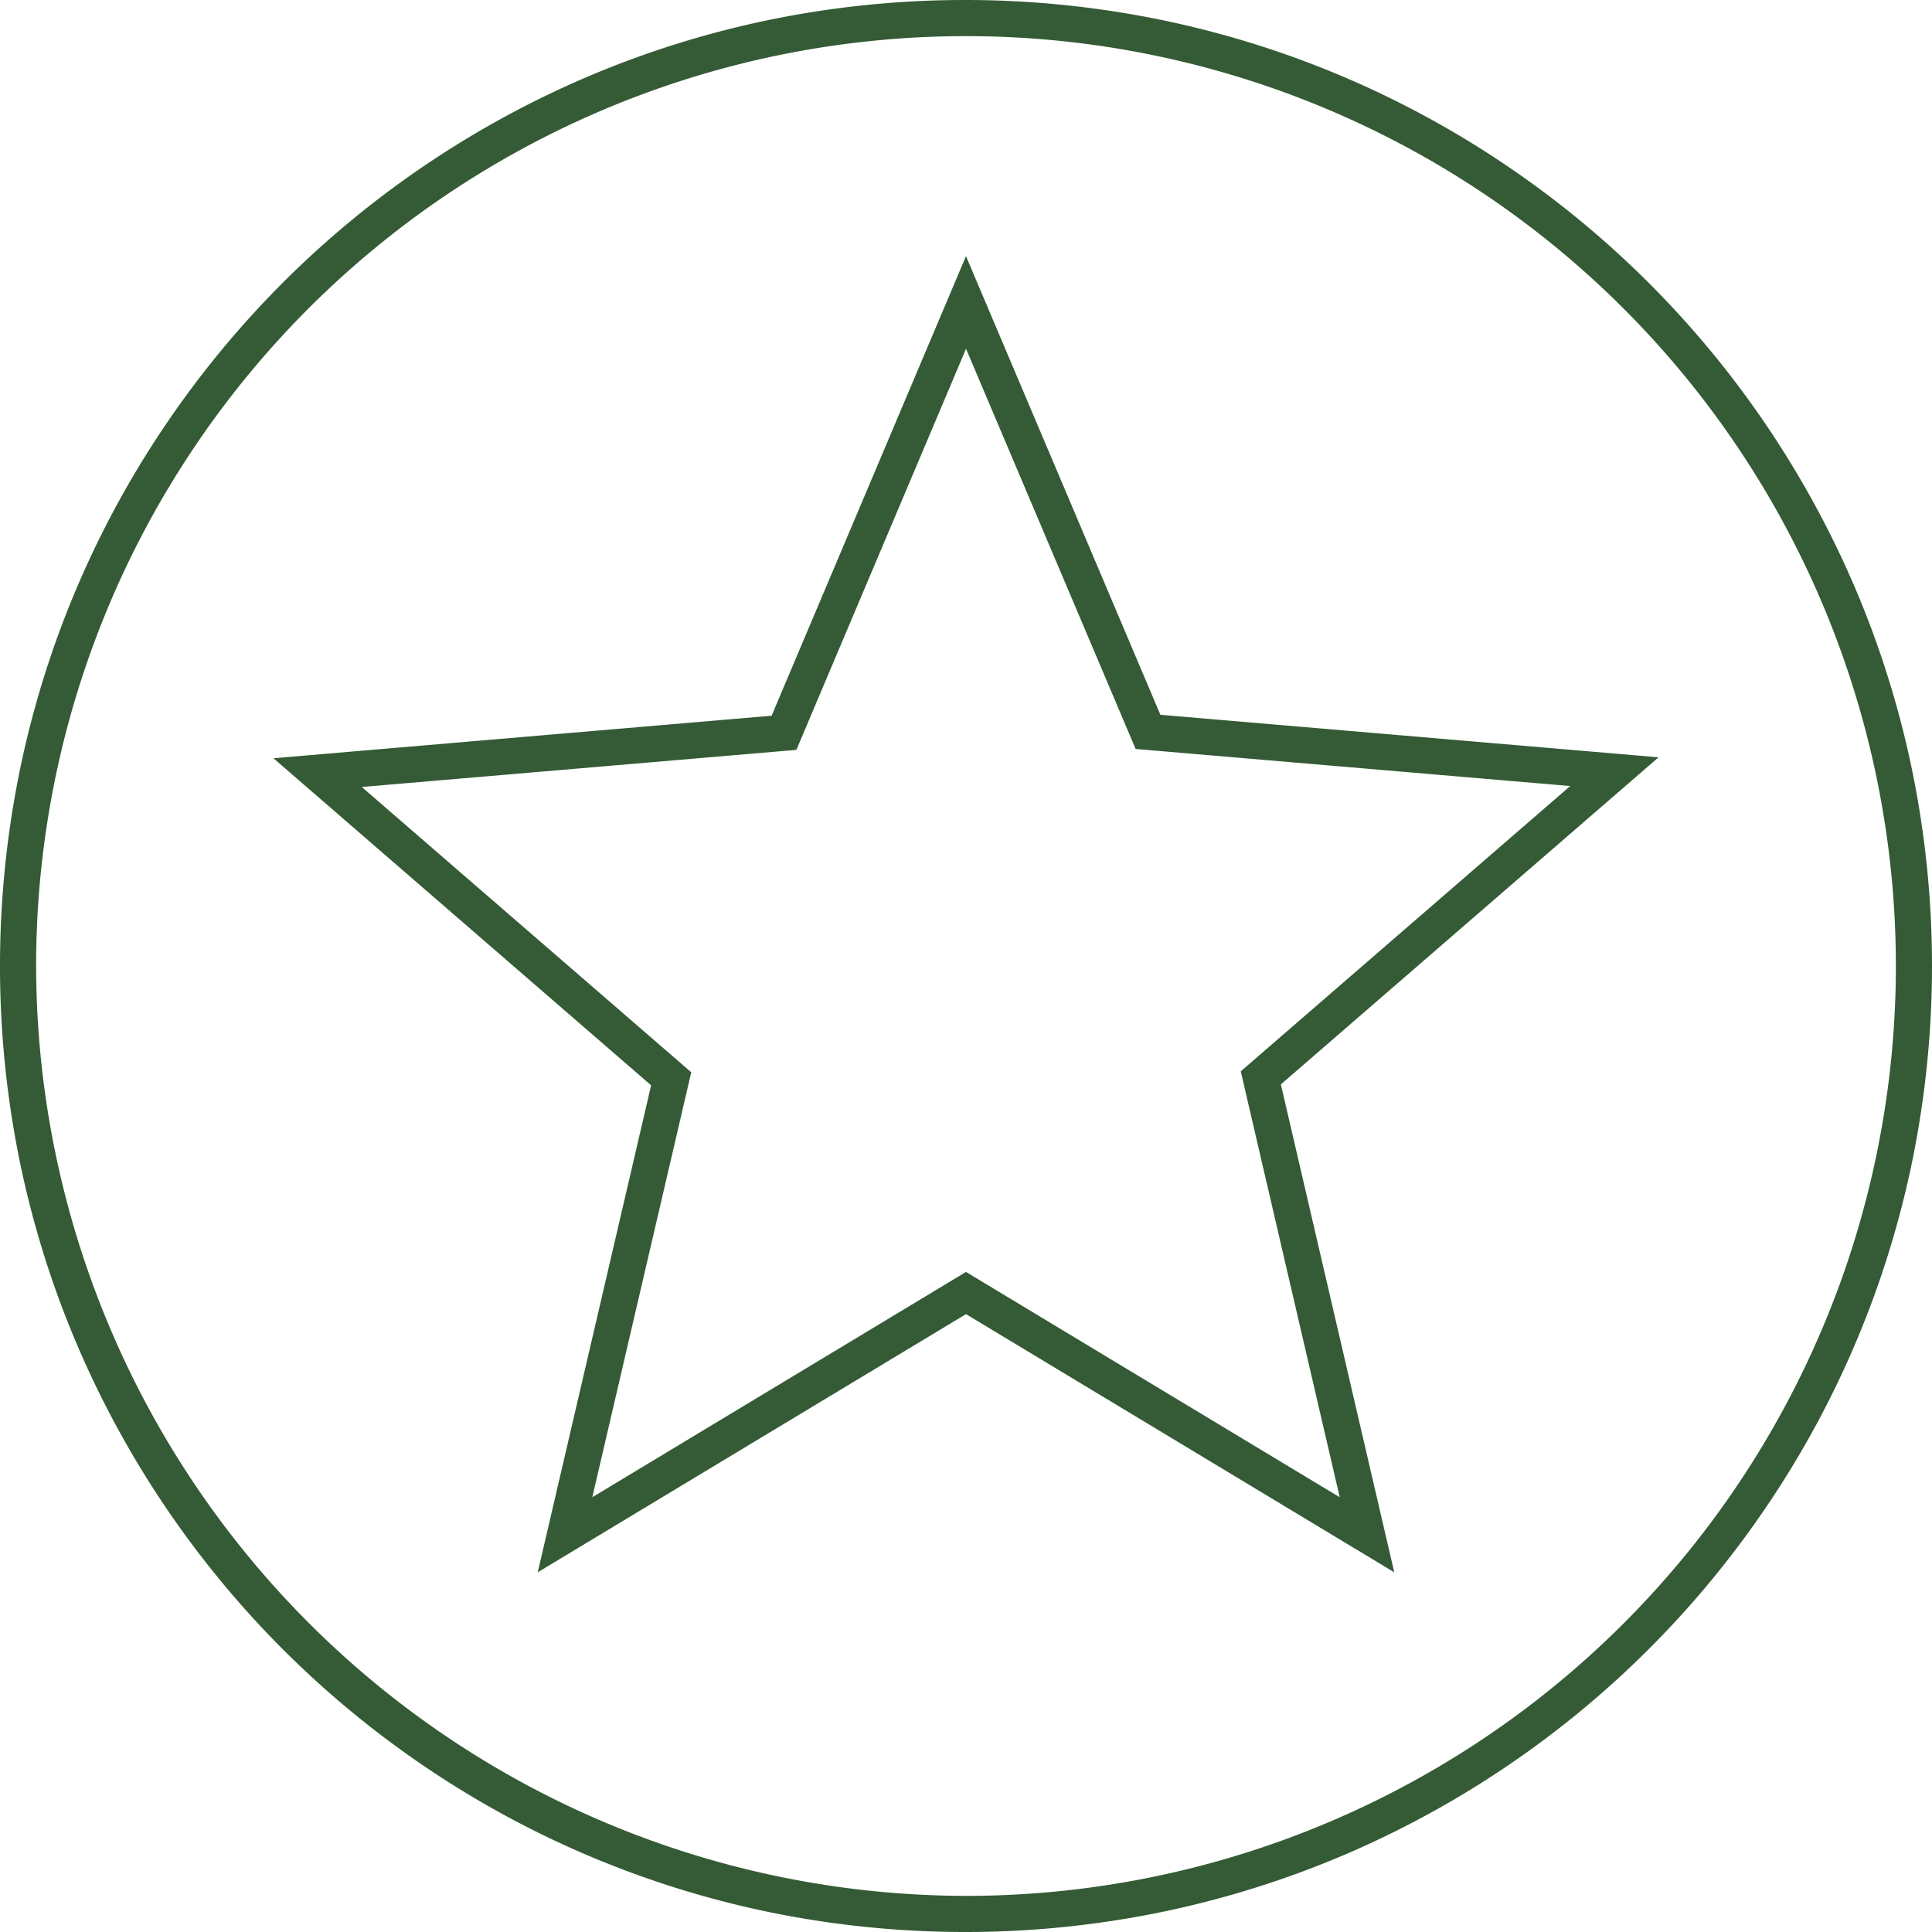 <svg xmlns="http://www.w3.org/2000/svg" width="160.451" height="160.451" viewBox="0 0 160.451 160.451">
  <path id="Icon_Diferencial" data-name="Icon Diferencial" d="M81.647,1.5A80.957,80.957,0,0,1,97.833,3.131a79.905,79.905,0,0,1,28.719,12.077,80.484,80.484,0,0,1,29.089,35.3,79.778,79.778,0,0,1,4.679,15.058,80.877,80.877,0,0,1,0,32.321,79.765,79.765,0,0,1-12.081,28.686,80.53,80.53,0,0,1-35.328,29.071,79.955,79.955,0,0,1-15.078,4.677,81,81,0,0,1-32.343,0,79.661,79.661,0,0,1-28.665-12.078A80.453,80.453,0,0,1,7.8,112.943,79.9,79.9,0,0,1,3.127,97.885a81.049,81.049,0,0,1,0-32.32A79.85,79.85,0,0,1,15.183,36.88,80.382,80.382,0,0,1,50.44,7.809a79.688,79.688,0,0,1,15.05-4.678A80.666,80.666,0,0,1,81.647,1.5Zm0,157.451A77.225,77.225,0,1,0,4.5,81.725,77.352,77.352,0,0,0,81.647,158.951Zm.077-136.18L97.869,60.862l41.373,3.532L107.875,91.557l9.416,40.52-35.565-21.44L46.158,132.078l9.417-40.443L24.209,64.473l41.372-3.532Zm50.181,44.009L95.812,63.7,81.727,30.465,67.639,63.776,31.545,66.858,58.908,90.552l-8.217,35.291,31.035-18.709,31.037,18.71-8.219-35.371Z" transform="translate(-1.5 -1.5)" fill="#345b35"/>
</svg>

